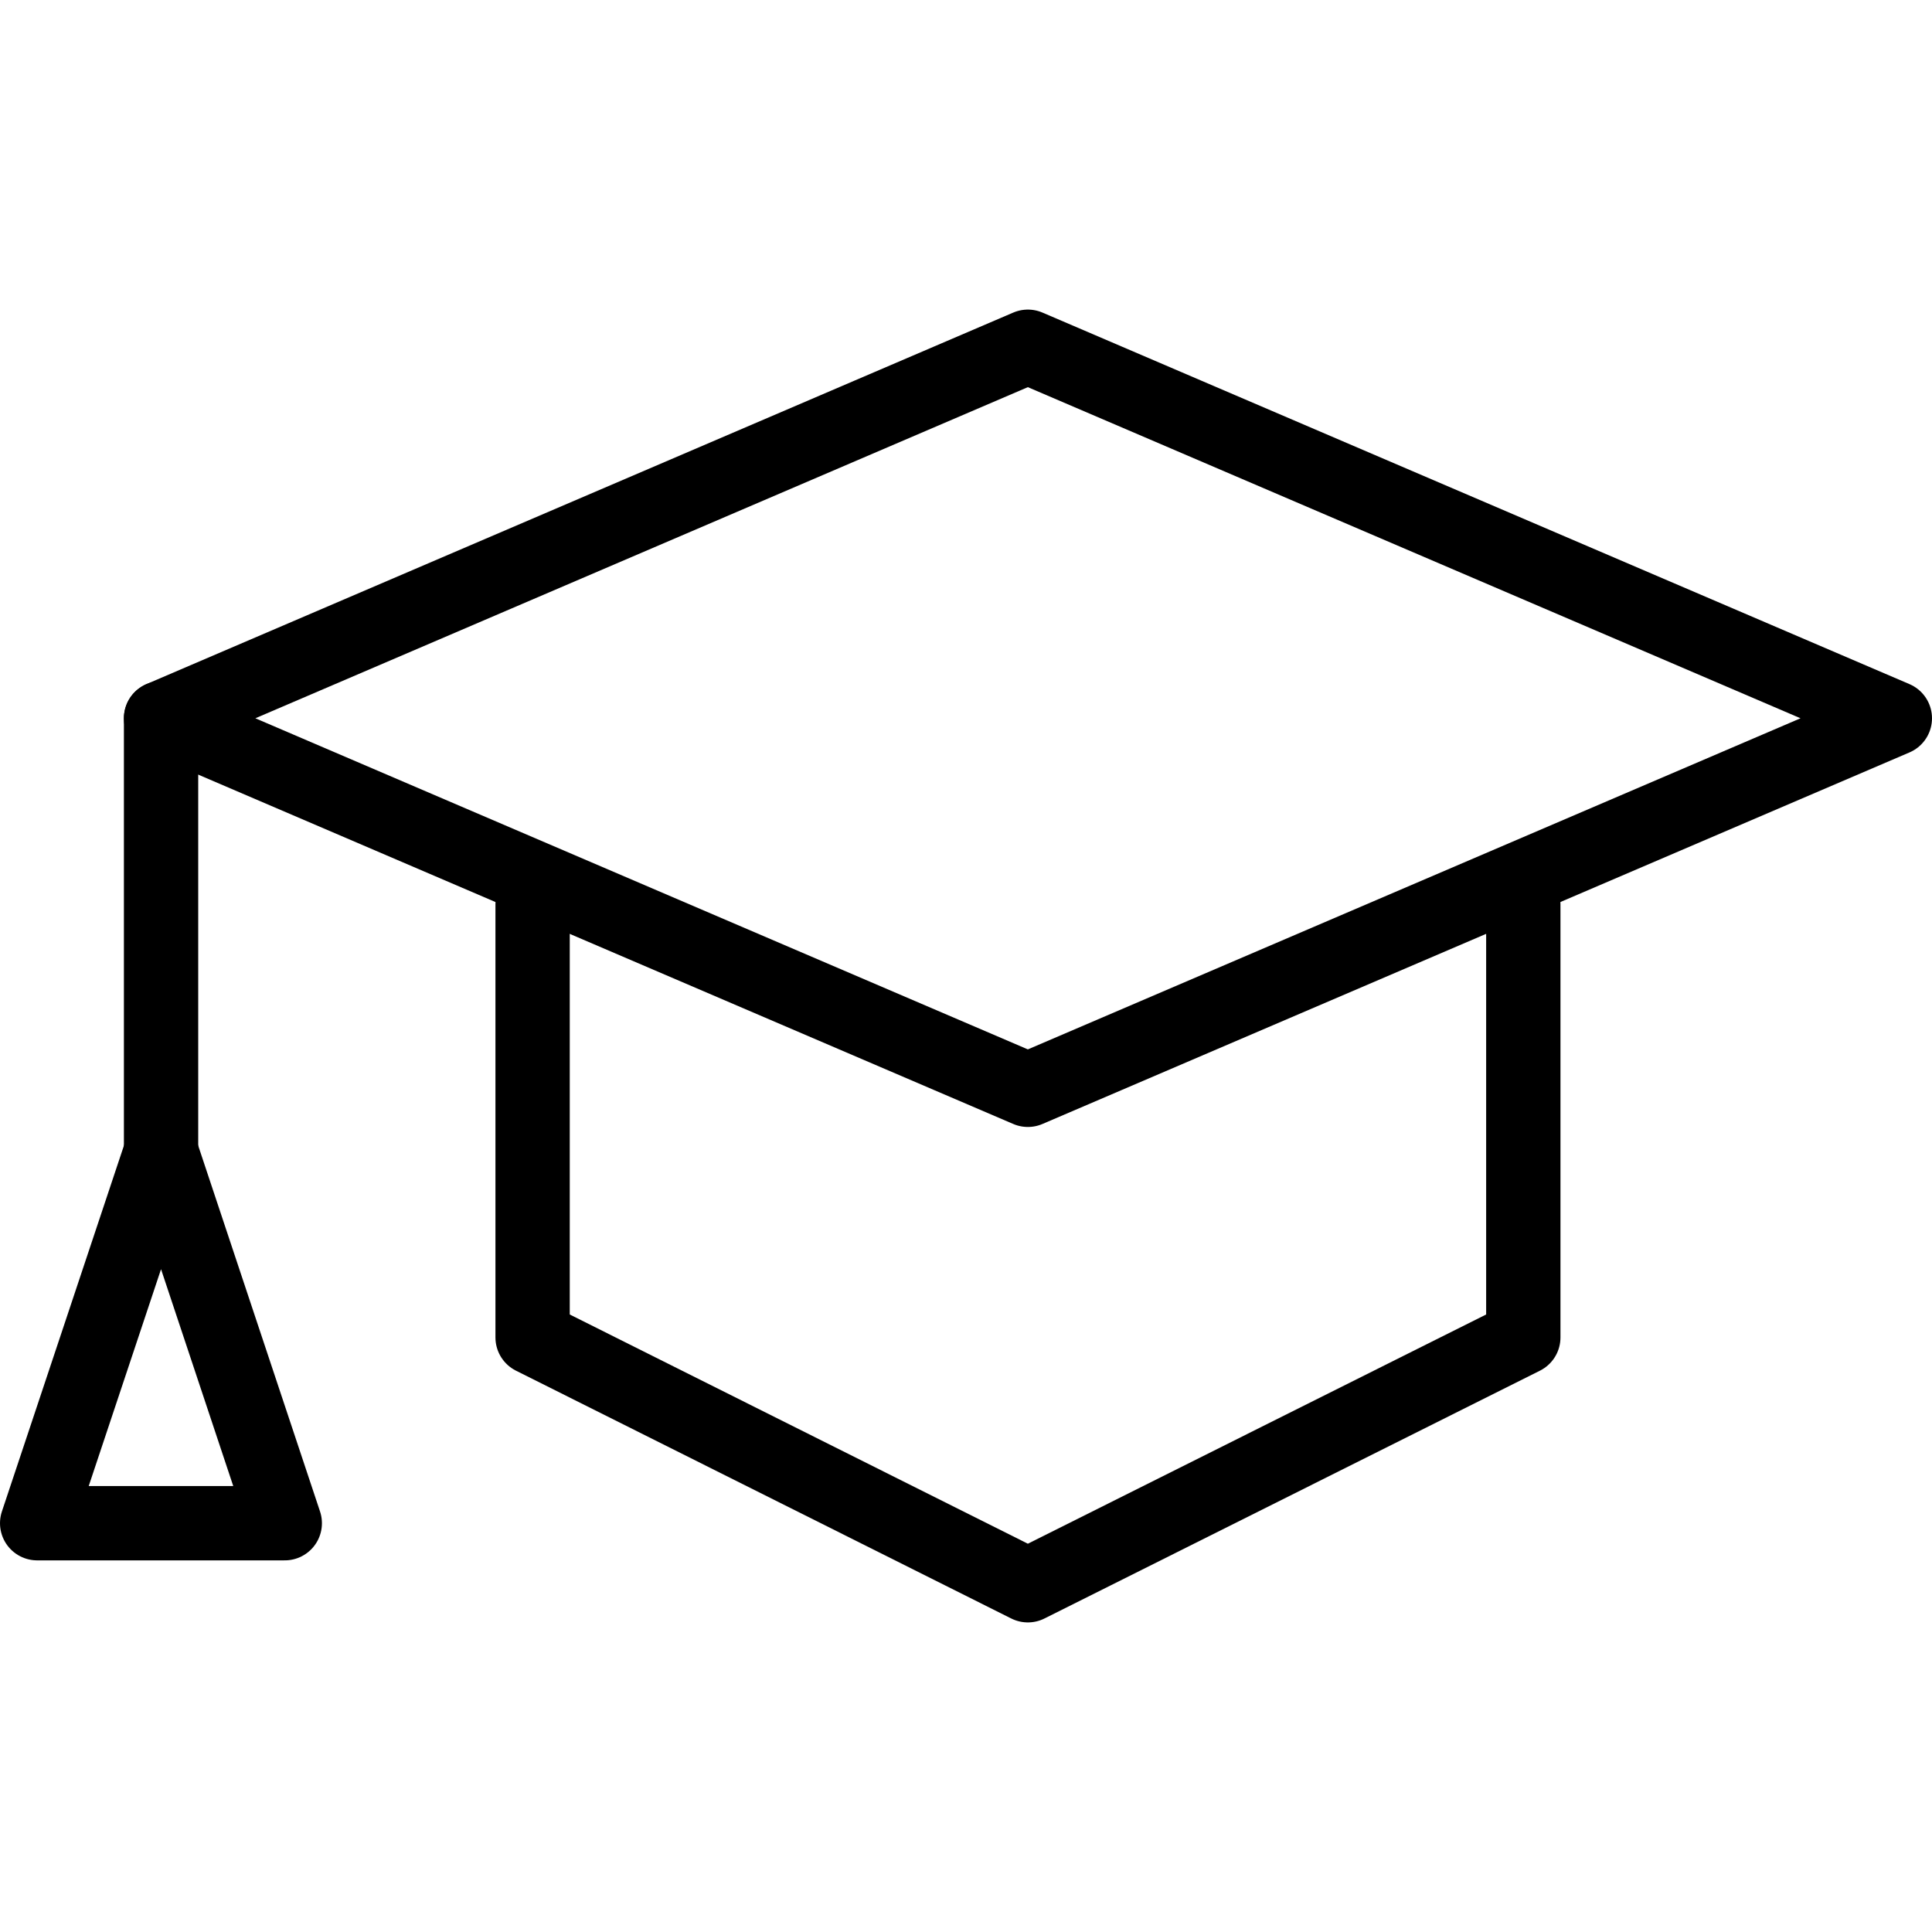 <svg xmlns="http://www.w3.org/2000/svg" viewBox="0 0 104 70.67" width="36" height="36"><defs>
    <style>.cls-1{fill:none;stroke:#000;stroke-linecap:round;stroke-linejoin:round;stroke-width:4px;}</style>
</defs>
    <g><g>
        <polygon class="cls-1" points="55.33 42 102 22 55.33 2 8.67 22 55.33 42" />
        <polyline class="cls-1" points="28.67 32 28.67 55.33 55.33 68.67 82 55.33 82 32" />
        <line class="cls-1" x1="8.67" y1="22" x2="8.67" y2="45.33" />
        <polyline class="cls-1" points="8.67 45.33 2 65.33 15.33 65.33 8.67 45.33" /></g></g></svg>